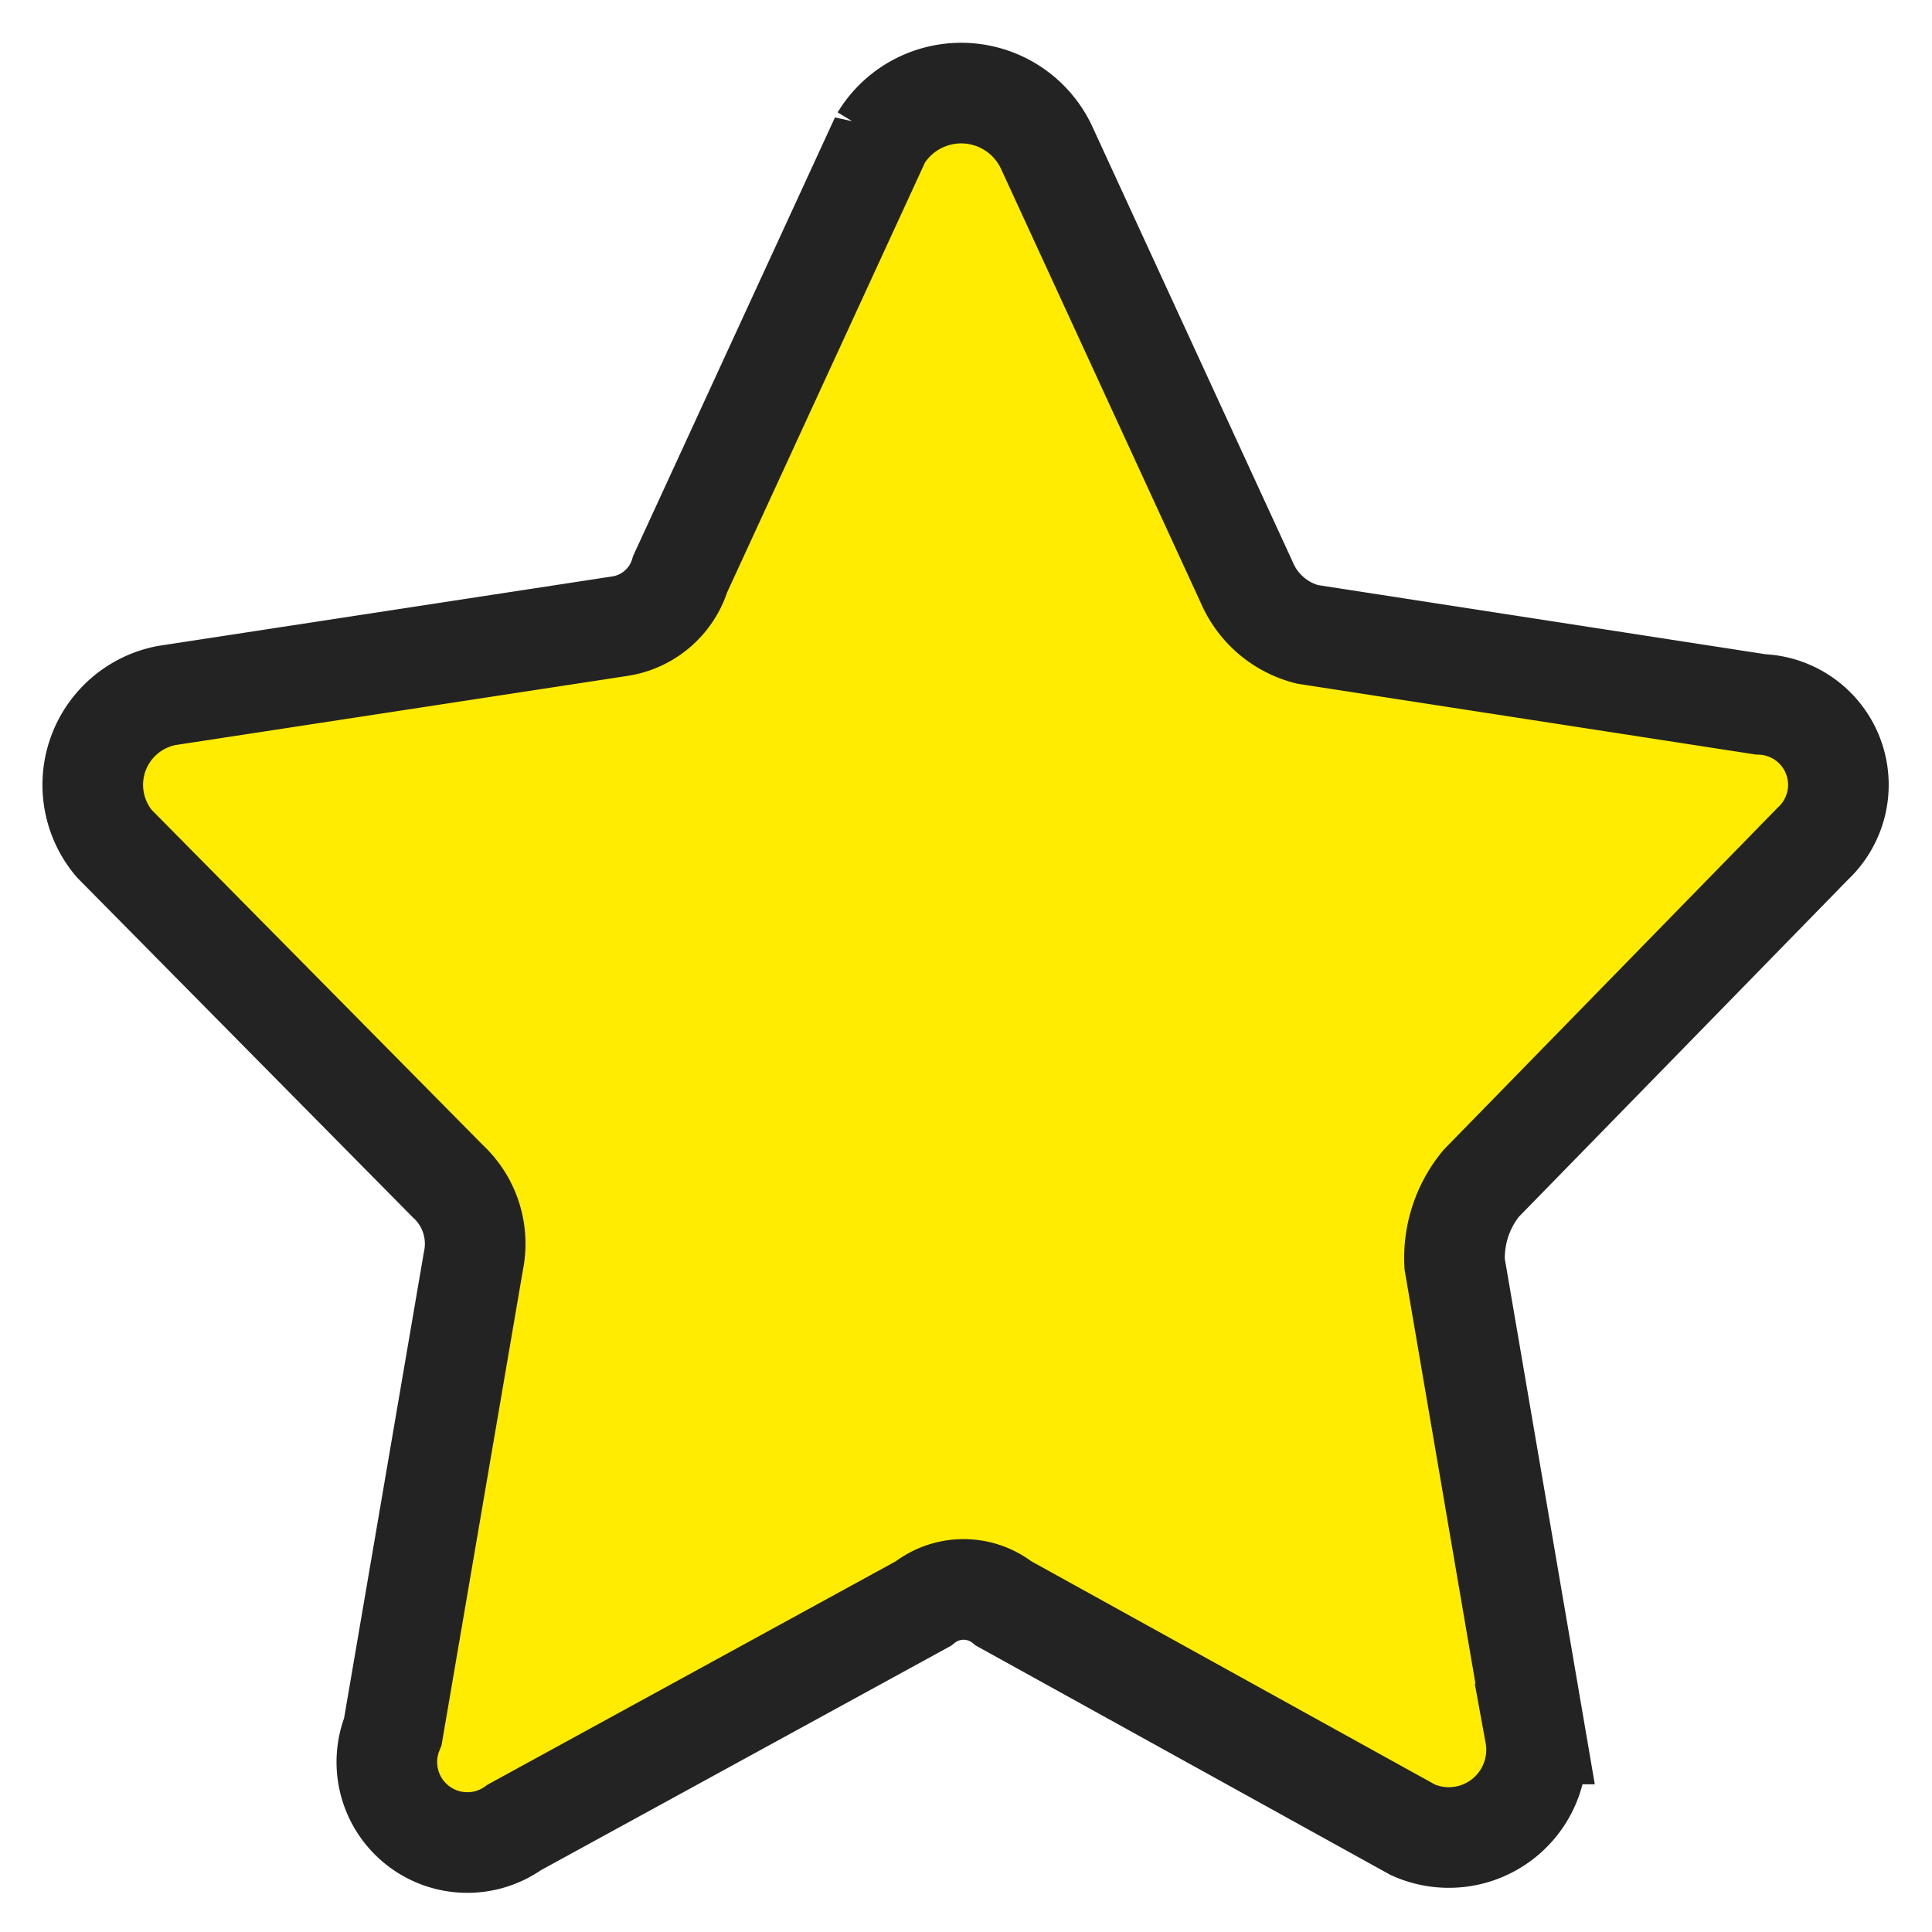 <svg xmlns="http://www.w3.org/2000/svg" width="24" height="24" viewBox="0 0 24 24"><defs><style>.cls-1{fill:#FFEC00;stroke:#232323;stroke-width:1.25px;}</style></defs><g id="Calque_2" data-name="Calque 2"><g id="icons"><path id="favorite" class="cls-1" d="M13,1.83l2.49,5.41a1.12,1.12,0,0,0,.75.64l5.63.87a1,1,0,0,1,.65,1.73L18.4,14.7a1.46,1.46,0,0,0-.33,1l1,5.84a1.09,1.09,0,0,1-1.52,1.19l-5.08-2.81a.8.8,0,0,0-1,0L6.39,22.7a1,1,0,0,1-1.51-1.19l1-5.84a1.06,1.06,0,0,0-.32-1L1.42,10.48a1.13,1.13,0,0,1,.65-1.84l5.62-.86a.93.93,0,0,0,.76-.65l2.49-5.41A1.17,1.17,0,0,1,13,1.83Z"/></g></g></svg>